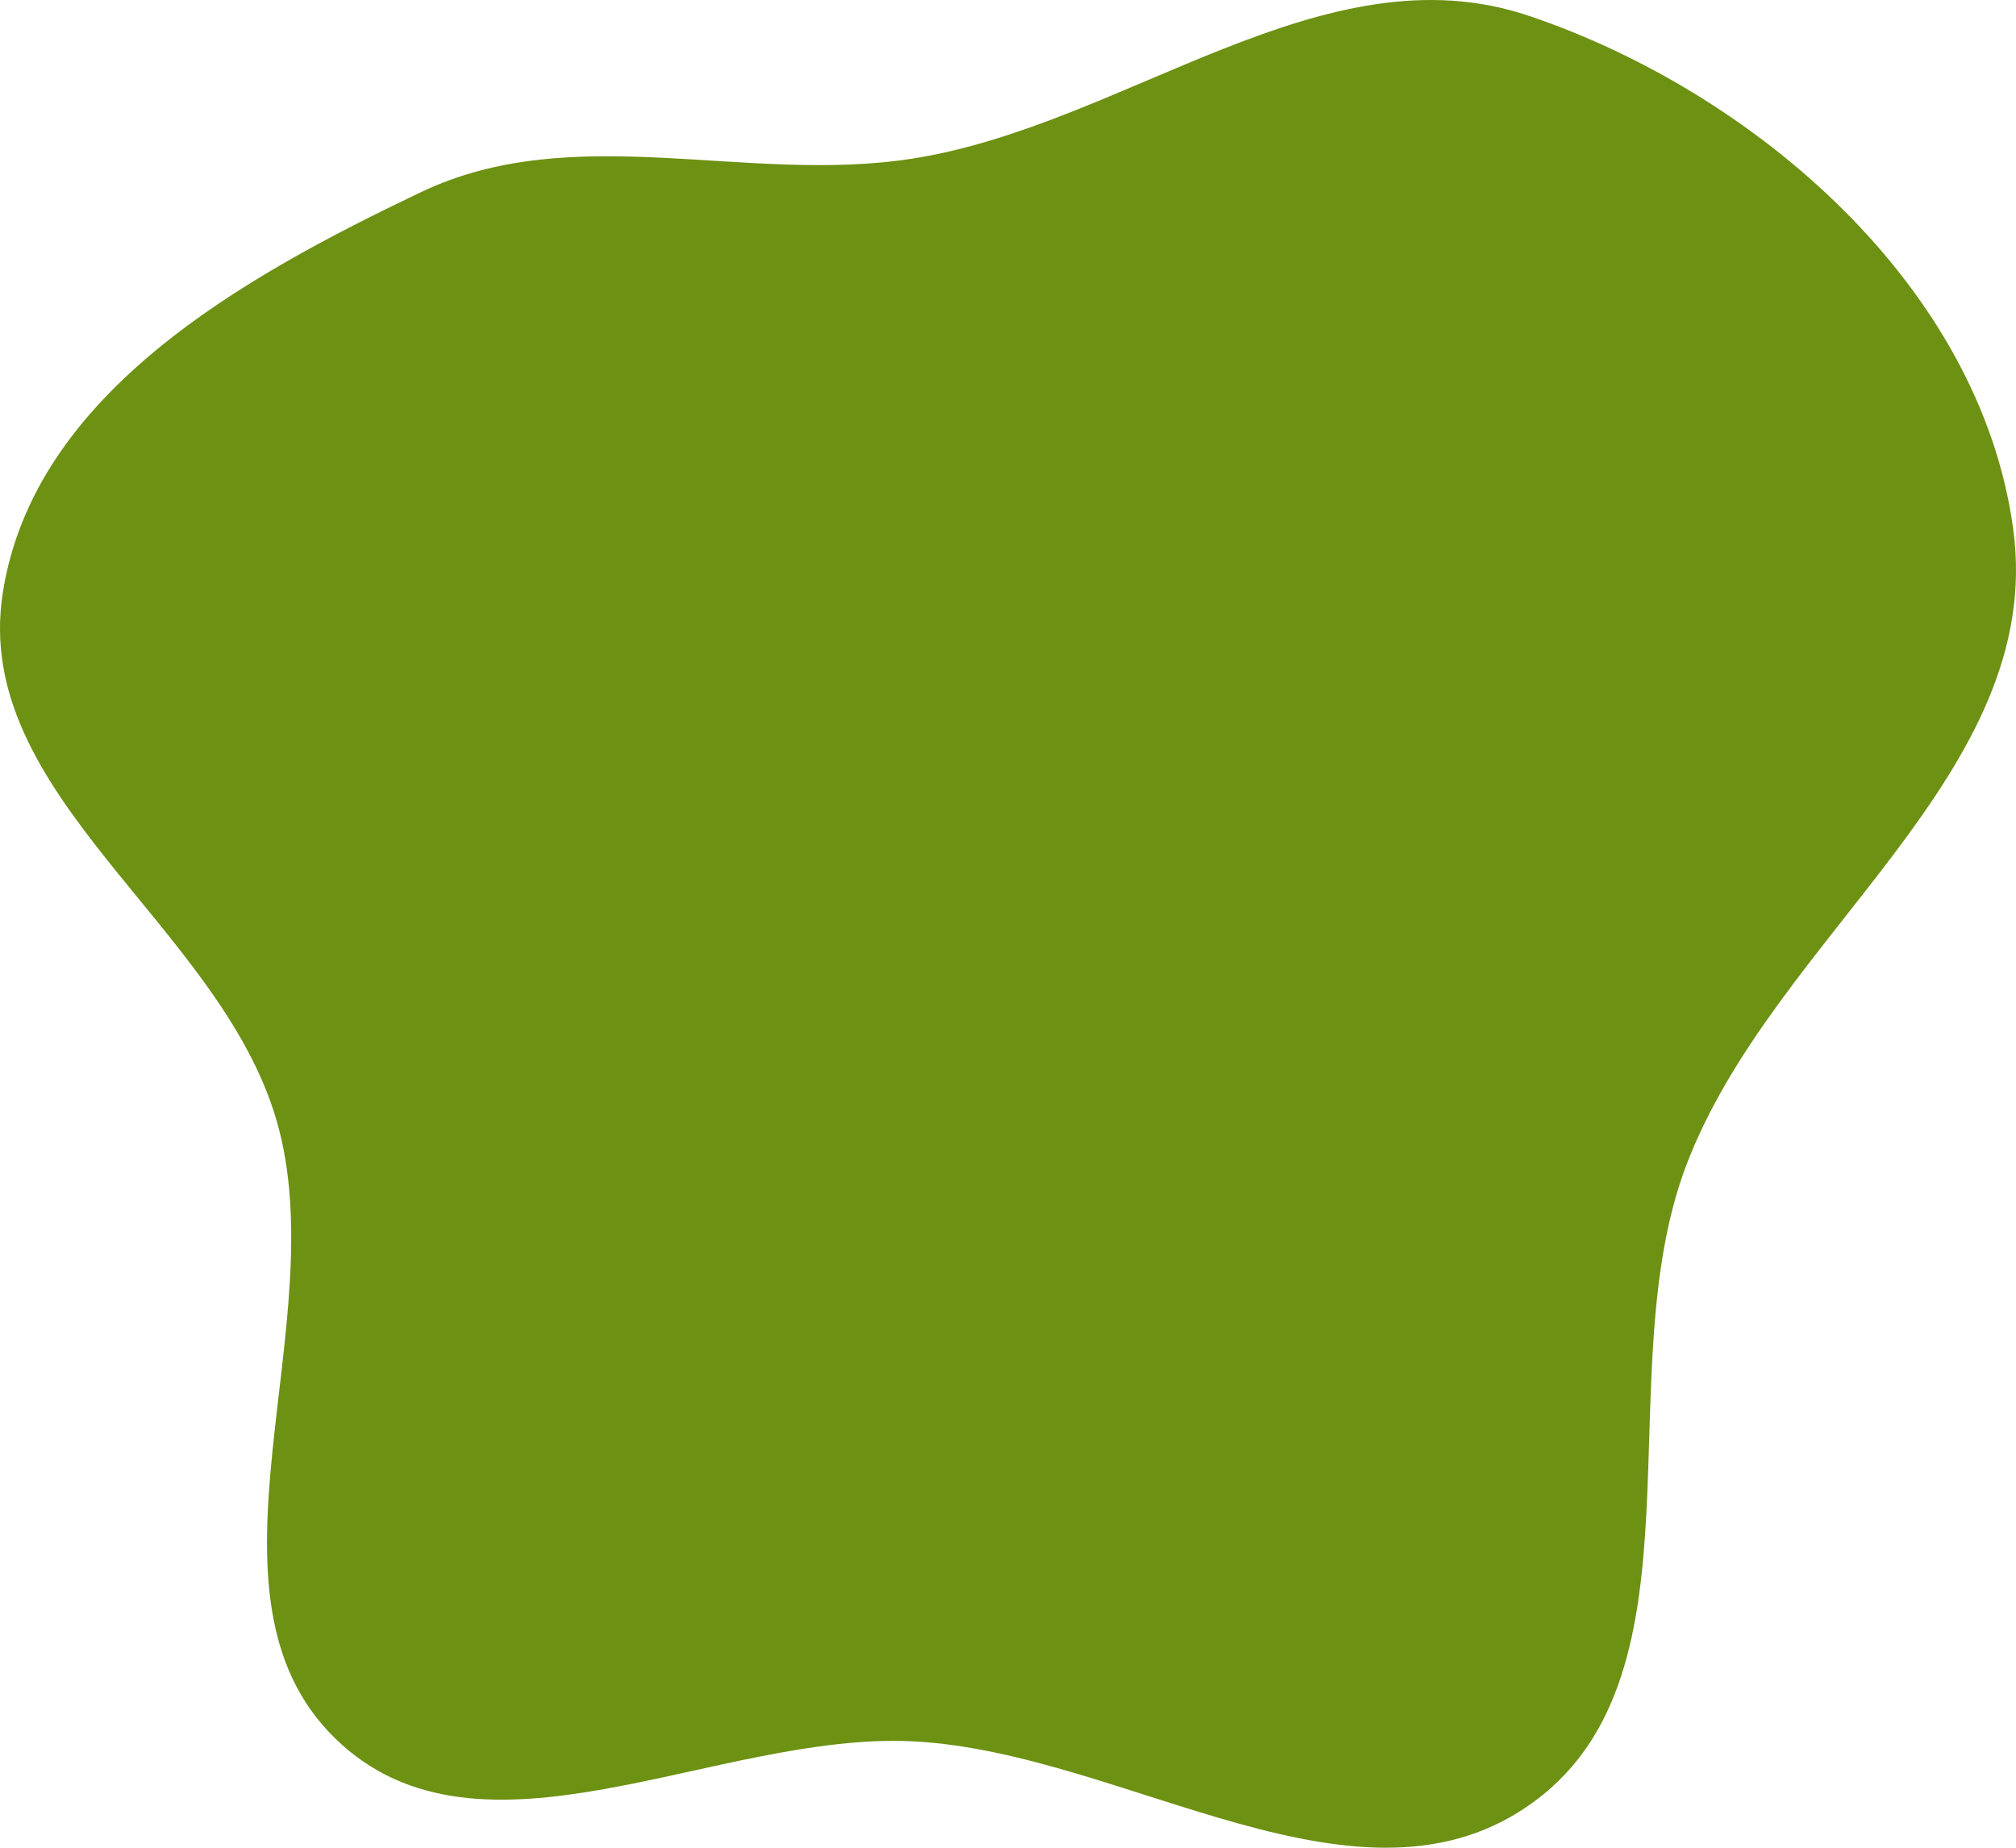 <?xml version="1.0" encoding="UTF-8"?> <svg xmlns="http://www.w3.org/2000/svg" width="576" height="528" viewBox="0 0 576 528" fill="none"><path fill-rule="evenodd" clip-rule="evenodd" d="M261.061 45.269C321.858 35.587 378.235 -15.219 436.781 4.51C500.778 26.076 565.674 81.335 575.197 151.126C584.75 221.131 506.373 267.562 481.655 333.357C459.353 392.72 488.264 477.627 438.659 514.563C388.972 551.559 321.922 500.766 261.061 497.609C204.655 494.683 137.156 537.098 95.783 496.778C53.436 455.51 95.866 378.216 79.031 320.215C62.748 264.113 -8.21 227.361 0.785 169.481C9.683 112.221 69.911 78.942 120.258 54.915C164.143 33.971 213.393 52.86 261.061 45.269Z" fill="#6D9113"></path></svg> 